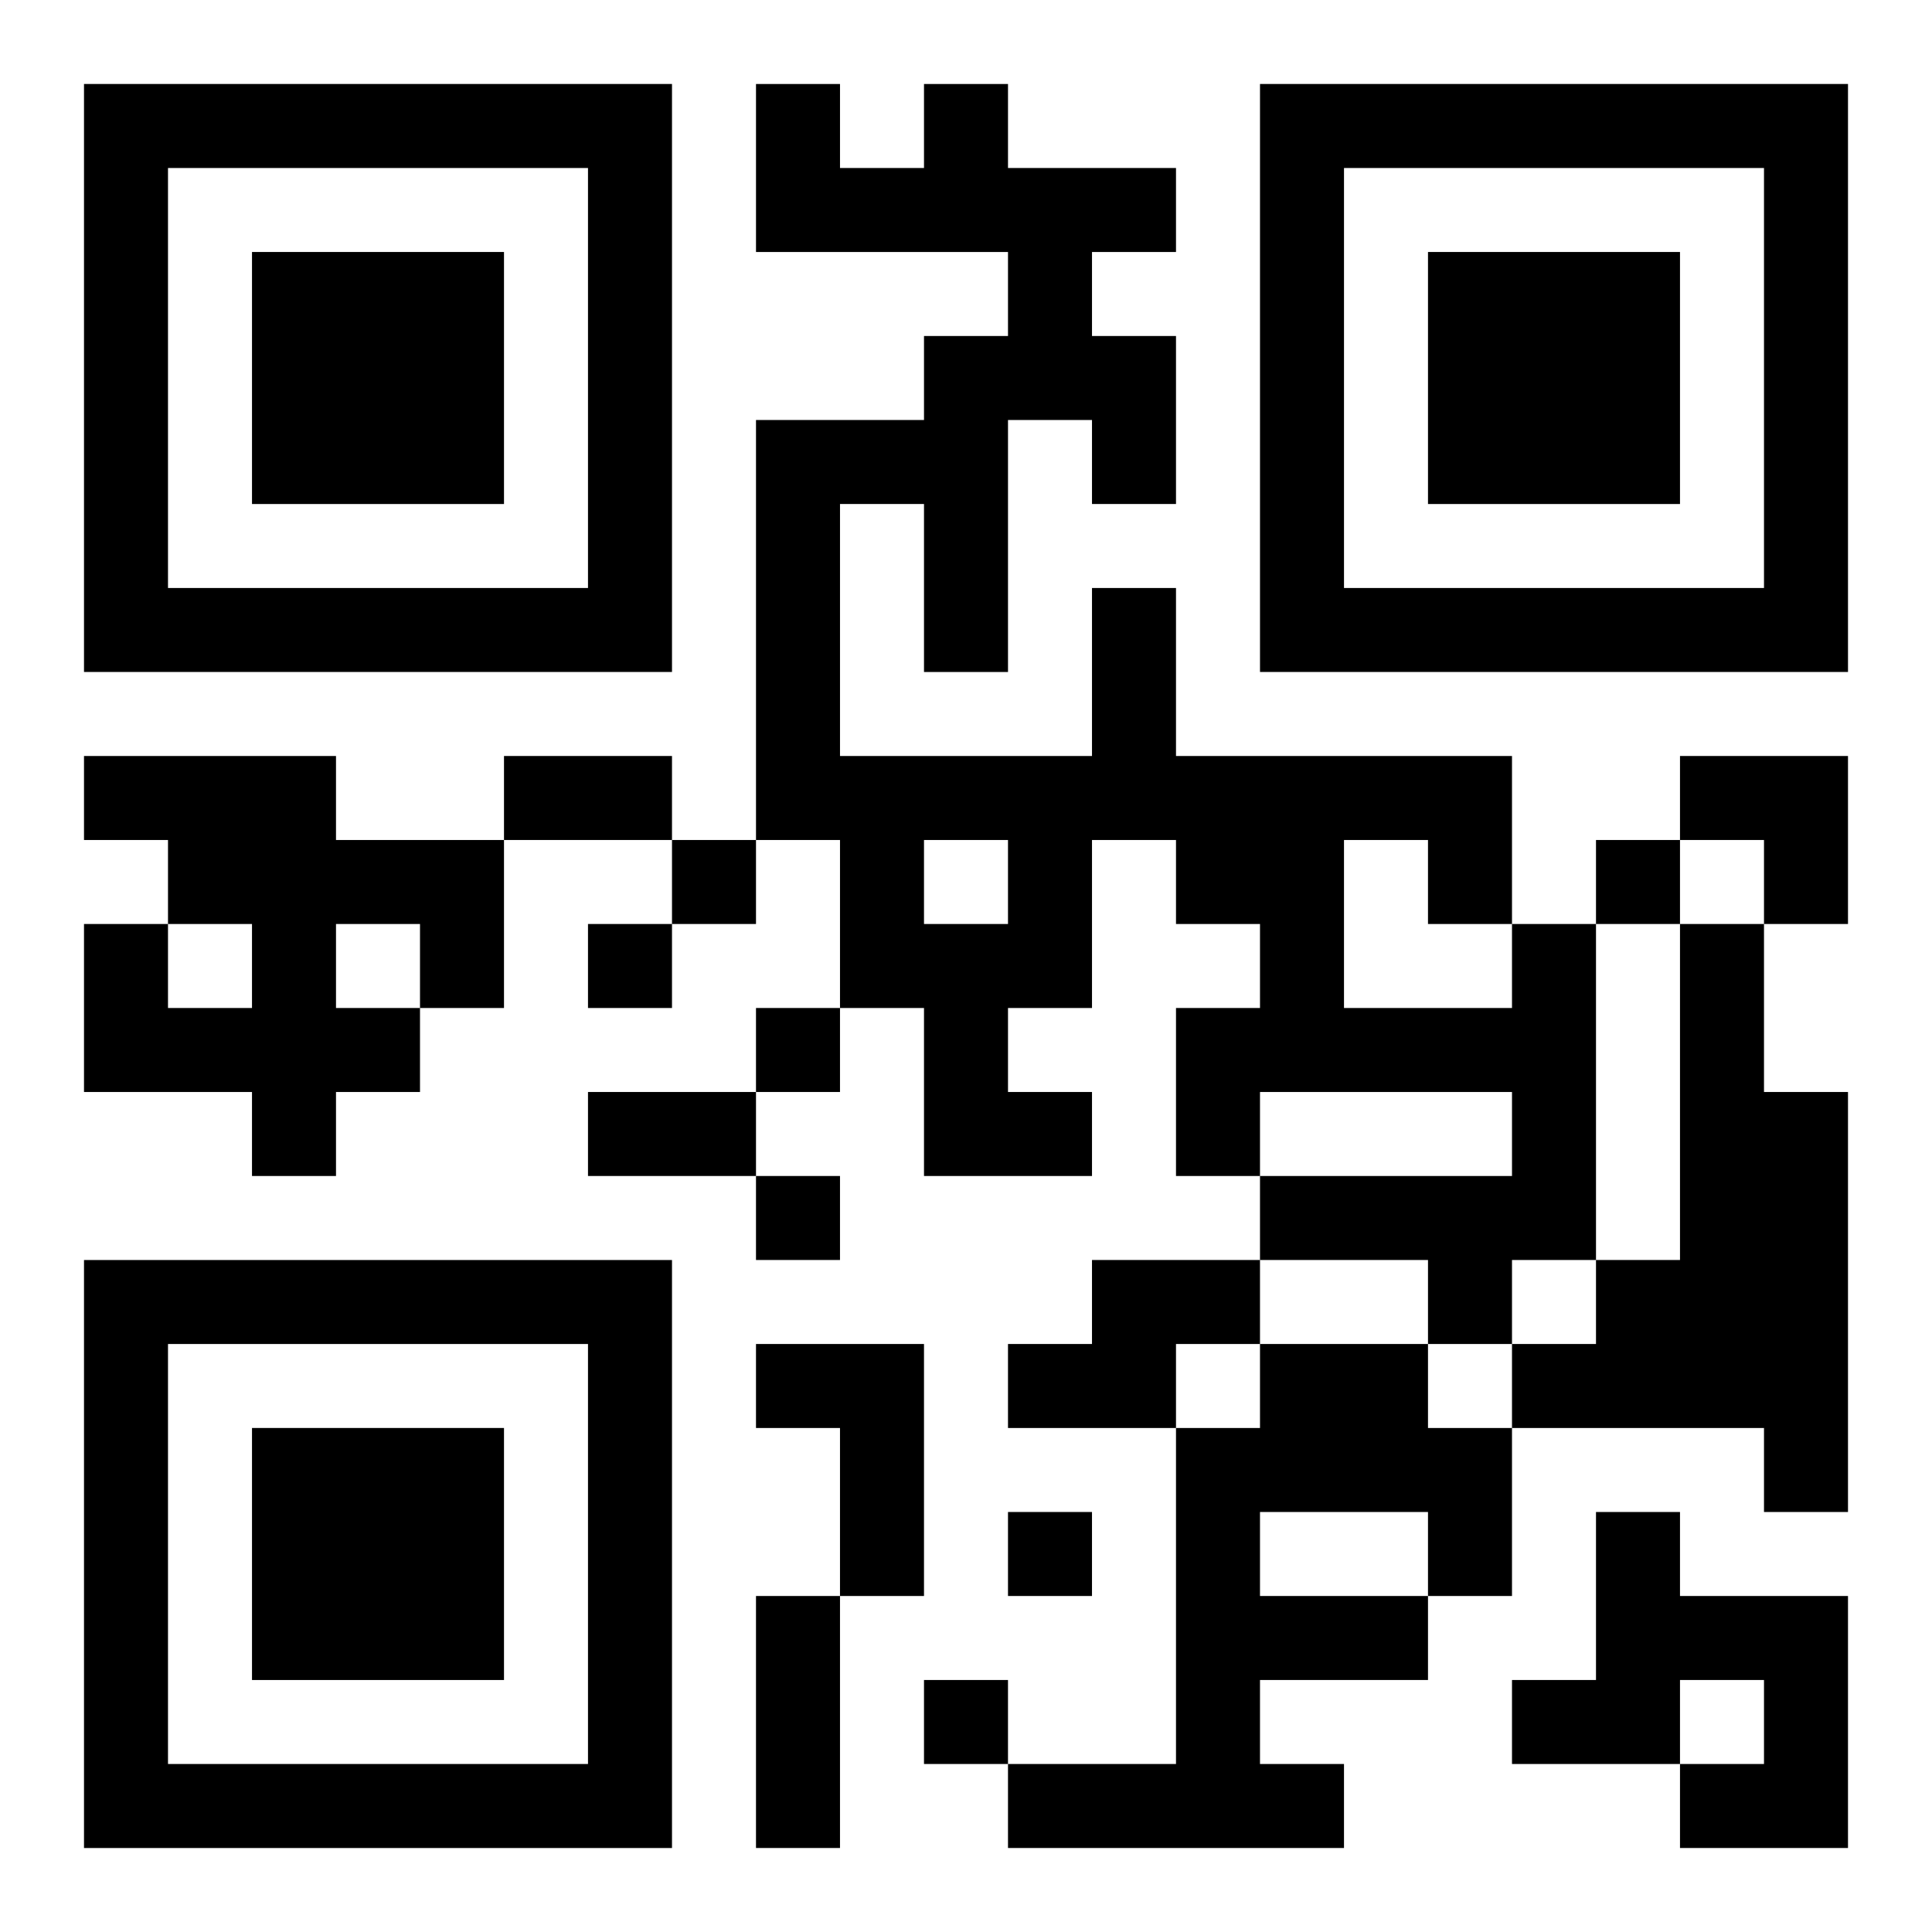 <?xml version="1.0" encoding="UTF-8"?>
<svg width="250" height="250" baseProfile="full" version="1.1" viewBox="-1 -1 23 23" xmlns="http://www.w3.org/2000/svg" xmlns:xlink="http://www.w3.org/1999/xlink"><symbol id="a"><path d="m0 7v7h7v-7h-7zm1 1h5v5h-5v-5zm1 1v3h3v-3h-3z"/></symbol><use y="-7" xlink:href="#a"/><use y="7" xlink:href="#a"/><use x="14" y="-7" xlink:href="#a"/><path d="m0 8h3v1h2v2h-1v1h-1v1h-1v-1h-2v-2h1v1h1v-1h-1v-1h-1v-1m3 2v1h1v-1h-1m14 0h1v4h-1v1h-1v-1h-2v-1h3v-1h-3v1h-1v-2h1v-1h-1v-1h-1v2h-1v1h1v1h-2v-2h-1v-2h-1v-5h2v-1h1v-1h-3v-2h1v1h1v-1h1v1h2v1h-1v1h1v2h-1v-1h-1v3h-1v-2h-1v3h3v-2h1v2h4v2m-7-1v1h1v-1h-1m5 0v2h2v-1h-1v-1h-1m4 1h1v2h1v5h-1v-1h-3v-1h1v-1h1v-4m-7 4h2v1h-1v1h-2v-1h1v-1m-4 1h2v3h-1v-2h-1v-1m6 0h2v1h1v2h-1v1h-2v1h1v1h-4v-1h2v-4h1v-1m0 2v1h2v-1h-2m4 0h1v1h2v3h-2v-1h1v-1h-1v1h-2v-1h1v-2m-11-8v1h1v-1h-1m11 0v1h1v-1h-1m-12 1v1h1v-1h-1m2 1v1h1v-1h-1m0 2v1h1v-1h-1m3 4v1h1v-1h-1m-1 2v1h1v-1h-1m-5-11h2v1h-2v-1m1 4h2v1h-2v-1m2 6h1v3h-1v-3m11-10h2v2h-1v-1h-1z"/></svg>
